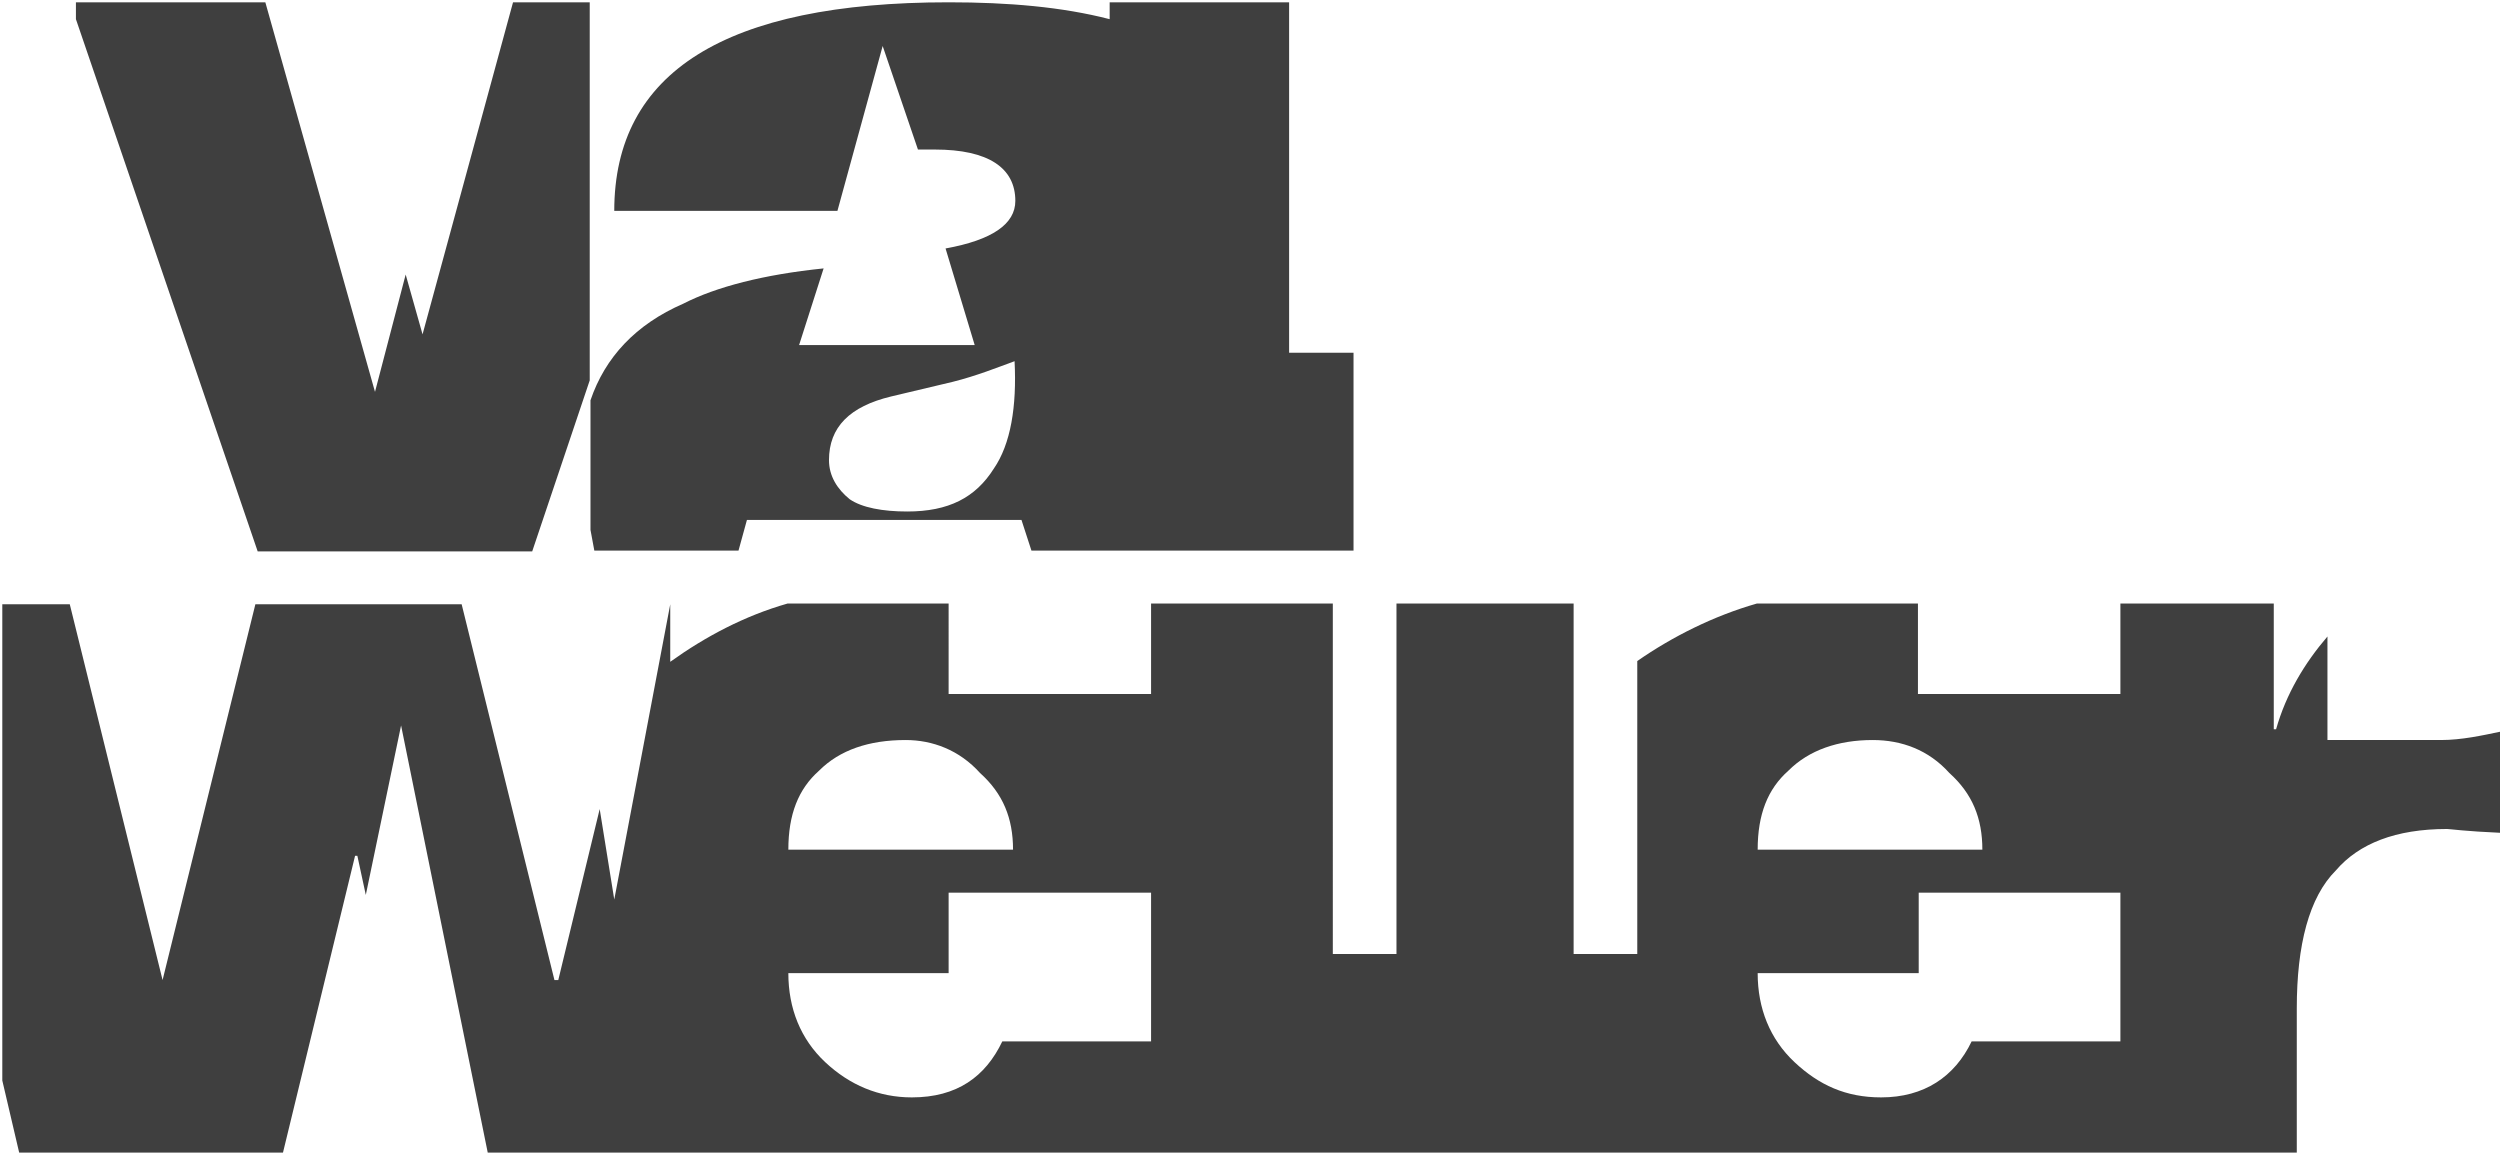 <?xml version="1.0" encoding="utf-8"?>
<!-- Generator: Adobe Illustrator 22.1.0, SVG Export Plug-In . SVG Version: 6.00 Build 0)  -->
<svg version="1.1" id="Livello_1" xmlns="http://www.w3.org/2000/svg" xmlns:xlink="http://www.w3.org/1999/xlink" x="0px" y="0px"
	 viewBox="0 0 326 151" enable-background="new 0 0 326 151" xml:space="preserve">
<g>
	<path fill="#3F3F3F" d="M276.5,78.7v11.8h-26.4V78.7h-21c-5.6,1.6-11,4.3-15.6,7.5v38.2h-8.3V78.7h-23.1v45.7h-8.3V78.7h-23.7v11.8
		h-26.4V78.7h-21C97.1,80.3,92,83,87.4,86.3v-7.5l-7.3,38.5l-1.9-11.8l-5.4,22.3h-0.5l-12.1-49H33.3l-12.1,49l0,0l-12.1-49H0.3v62.1
		l2.2,9.4h34.4l9.4-38.7h0.3l1.1,5.1l4.6-22.1l11.3,55.7h235.9v-18.8c0-8.3,1.6-14.5,5.1-18c3-3.5,7.8-5.4,14.5-5.4
		c0.3,0,2.4,0.3,7,0.5V95.4c-2.4,0.5-5.1,1.1-7.8,1.1h-14.8V83c-3,3.5-5.4,7.5-6.7,12.1h-0.3V78.7H276.5z M276.5,116.4v19.4h-19.4
		c-2.2,4.6-6.2,7.3-11.8,7.3c-4.6,0-8.1-1.6-11.3-4.6c-3.2-3-4.8-7-4.8-11.6h21v-10.5H276.5z M233.2,100.5c2.7-2.7,6.5-4,11-4
		c3.8,0,7.3,1.3,10,4.3c3,2.7,4.3,5.9,4.3,10h-29.3C229.2,106.2,230.5,102.9,233.2,100.5z M106.8,100.5c2.7-2.7,6.5-4,11.3-4
		c3.5,0,7,1.3,9.7,4.3c3,2.7,4.3,5.9,4.3,10h-29.3C102.8,106.2,104.1,102.9,106.8,100.5z M123.7,126.9v-10.5h26.4v19.4h-19.4
		c-2.2,4.6-5.9,7.3-11.8,7.3c-4.3,0-8.1-1.6-11.3-4.6c-3.2-3-4.8-7-4.8-11.6H123.7z"/>
</g>
<path fill="#3F3F3F" d="M168.1,46V0.3h-23.4v2.2c-6.2-1.6-13.2-2.2-21-2.2c-29.1,0-43.6,9.1-43.6,27.2h29.1l5.9-21.5l4.6,13.5h2.2
	c7,0,10.5,2.4,10.5,6.7c0,3-3,5.1-9.1,6.2l3.8,12.6h-22.9l3.2-10c-7.8,0.8-14,2.4-18.3,4.6c-6.2,2.7-10.2,7-12.1,12.6v16.9l0.5,2.7
	h18.8l1.1-4h35.8l1.3,4h42V46H168.1z M124.2,49.8c3.2-0.8,5.9-1.9,8.1-2.7c0.3,5.9-0.5,10.8-2.7,14c-2.4,3.8-5.9,5.6-11.3,5.6
	c-3.2,0-5.9-0.5-7.5-1.6c-1.6-1.3-2.7-3-2.7-5.1c0-4.3,2.7-7,8.1-8.3L124.2,49.8z"/>
<path fill="#3F3F3F" d="M76.9,0.3h-10L55.1,43.6l-2.2-7.8l-4,15.3L34.6,0.3H9.9v2.2l23.7,69.4h35.8l7.5-22.3V0.3z"/>
</svg>
